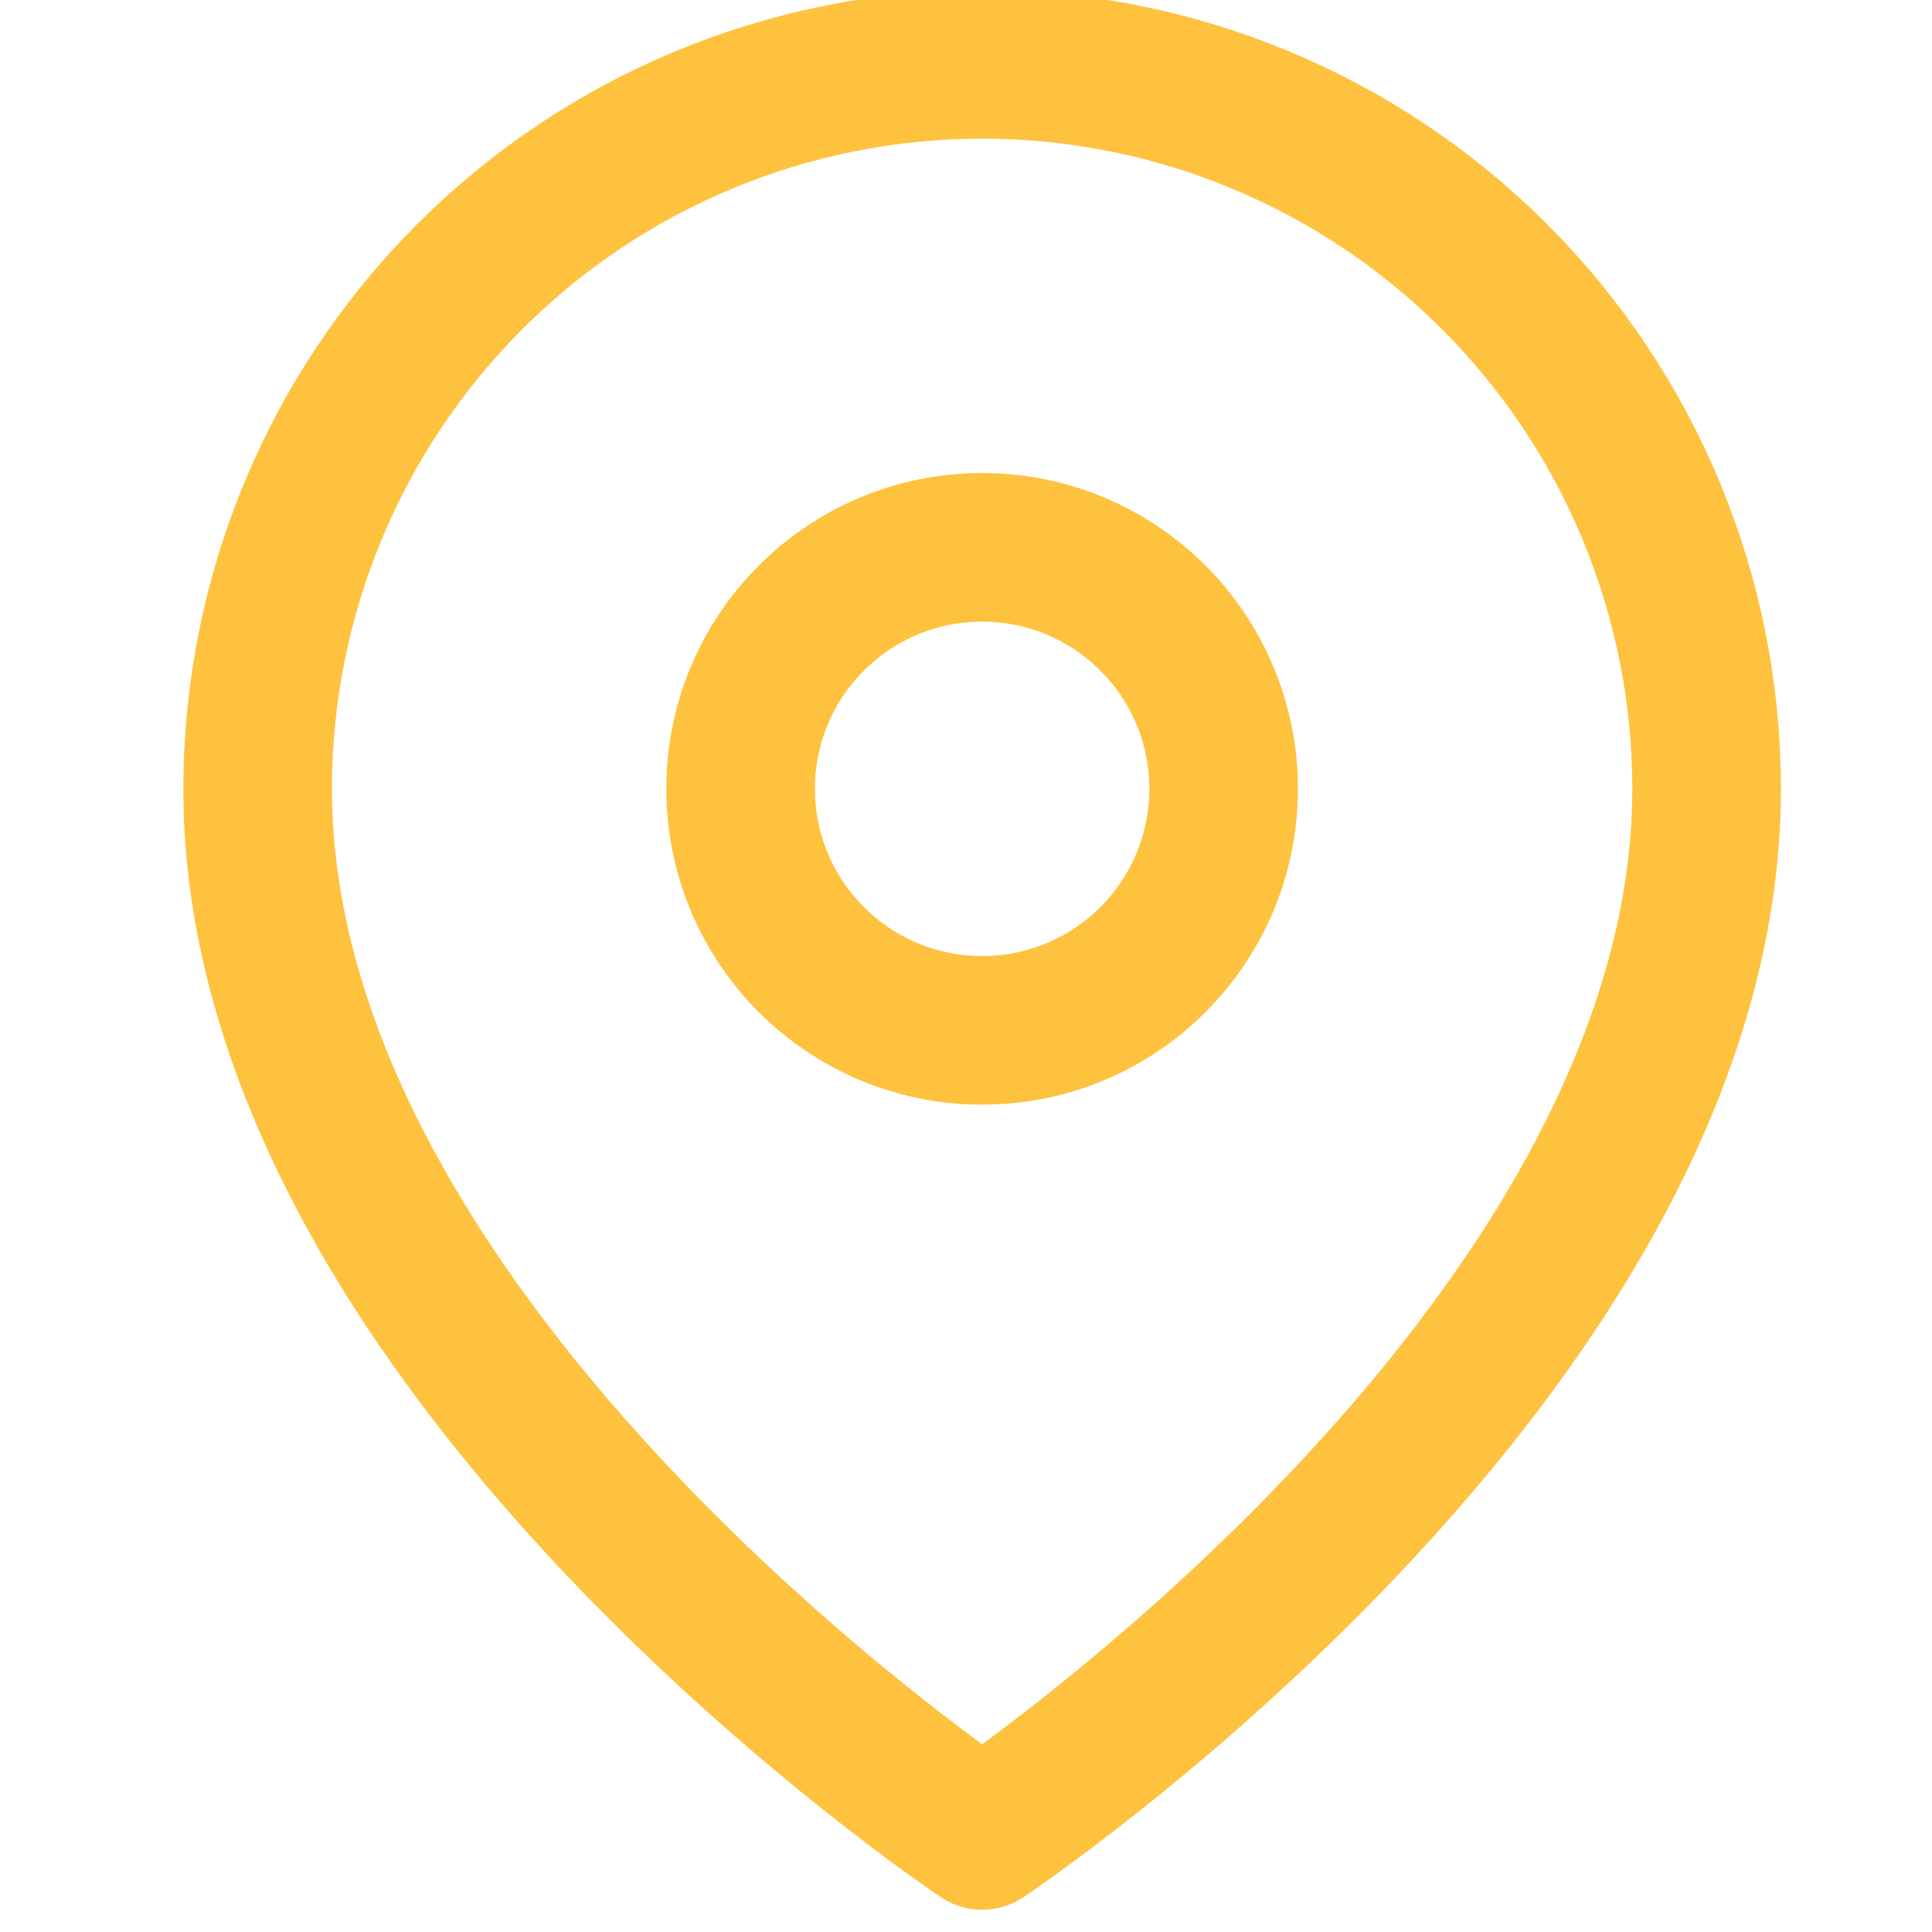 <svg width="26" height="26" viewBox="0 0 26 26" fill="none" xmlns="http://www.w3.org/2000/svg">
<g clip-path="url(#clip0_3098_1135)">
<path d="M22.967 10.616C22.967 18.2 13.217 24.7 13.217 24.7C13.217 24.7 3.467 18.2 3.467 10.616C3.467 8.03 4.494 5.55 6.323 3.722C8.151 1.893 10.631 0.866 13.217 0.866C15.803 0.866 18.283 1.893 20.111 3.722C21.94 5.55 22.967 8.03 22.967 10.616Z" stroke="#FEC23E" stroke-width="2" stroke-linecap="round" stroke-linejoin="round"/>
<path d="M13.217 13.866C15.012 13.866 16.467 12.411 16.467 10.616C16.467 8.821 15.012 7.366 13.217 7.366C11.422 7.366 9.967 8.821 9.967 10.616C9.967 12.411 11.422 13.866 13.217 13.866Z" stroke="#FEC23E" stroke-width="2" stroke-linecap="round" stroke-linejoin="round"/>
</g>
<defs>
<clipPath id="clip0_3098_1135">
<rect width="26" height="26" fill="white"/>
</clipPath>
</defs>
</svg>
